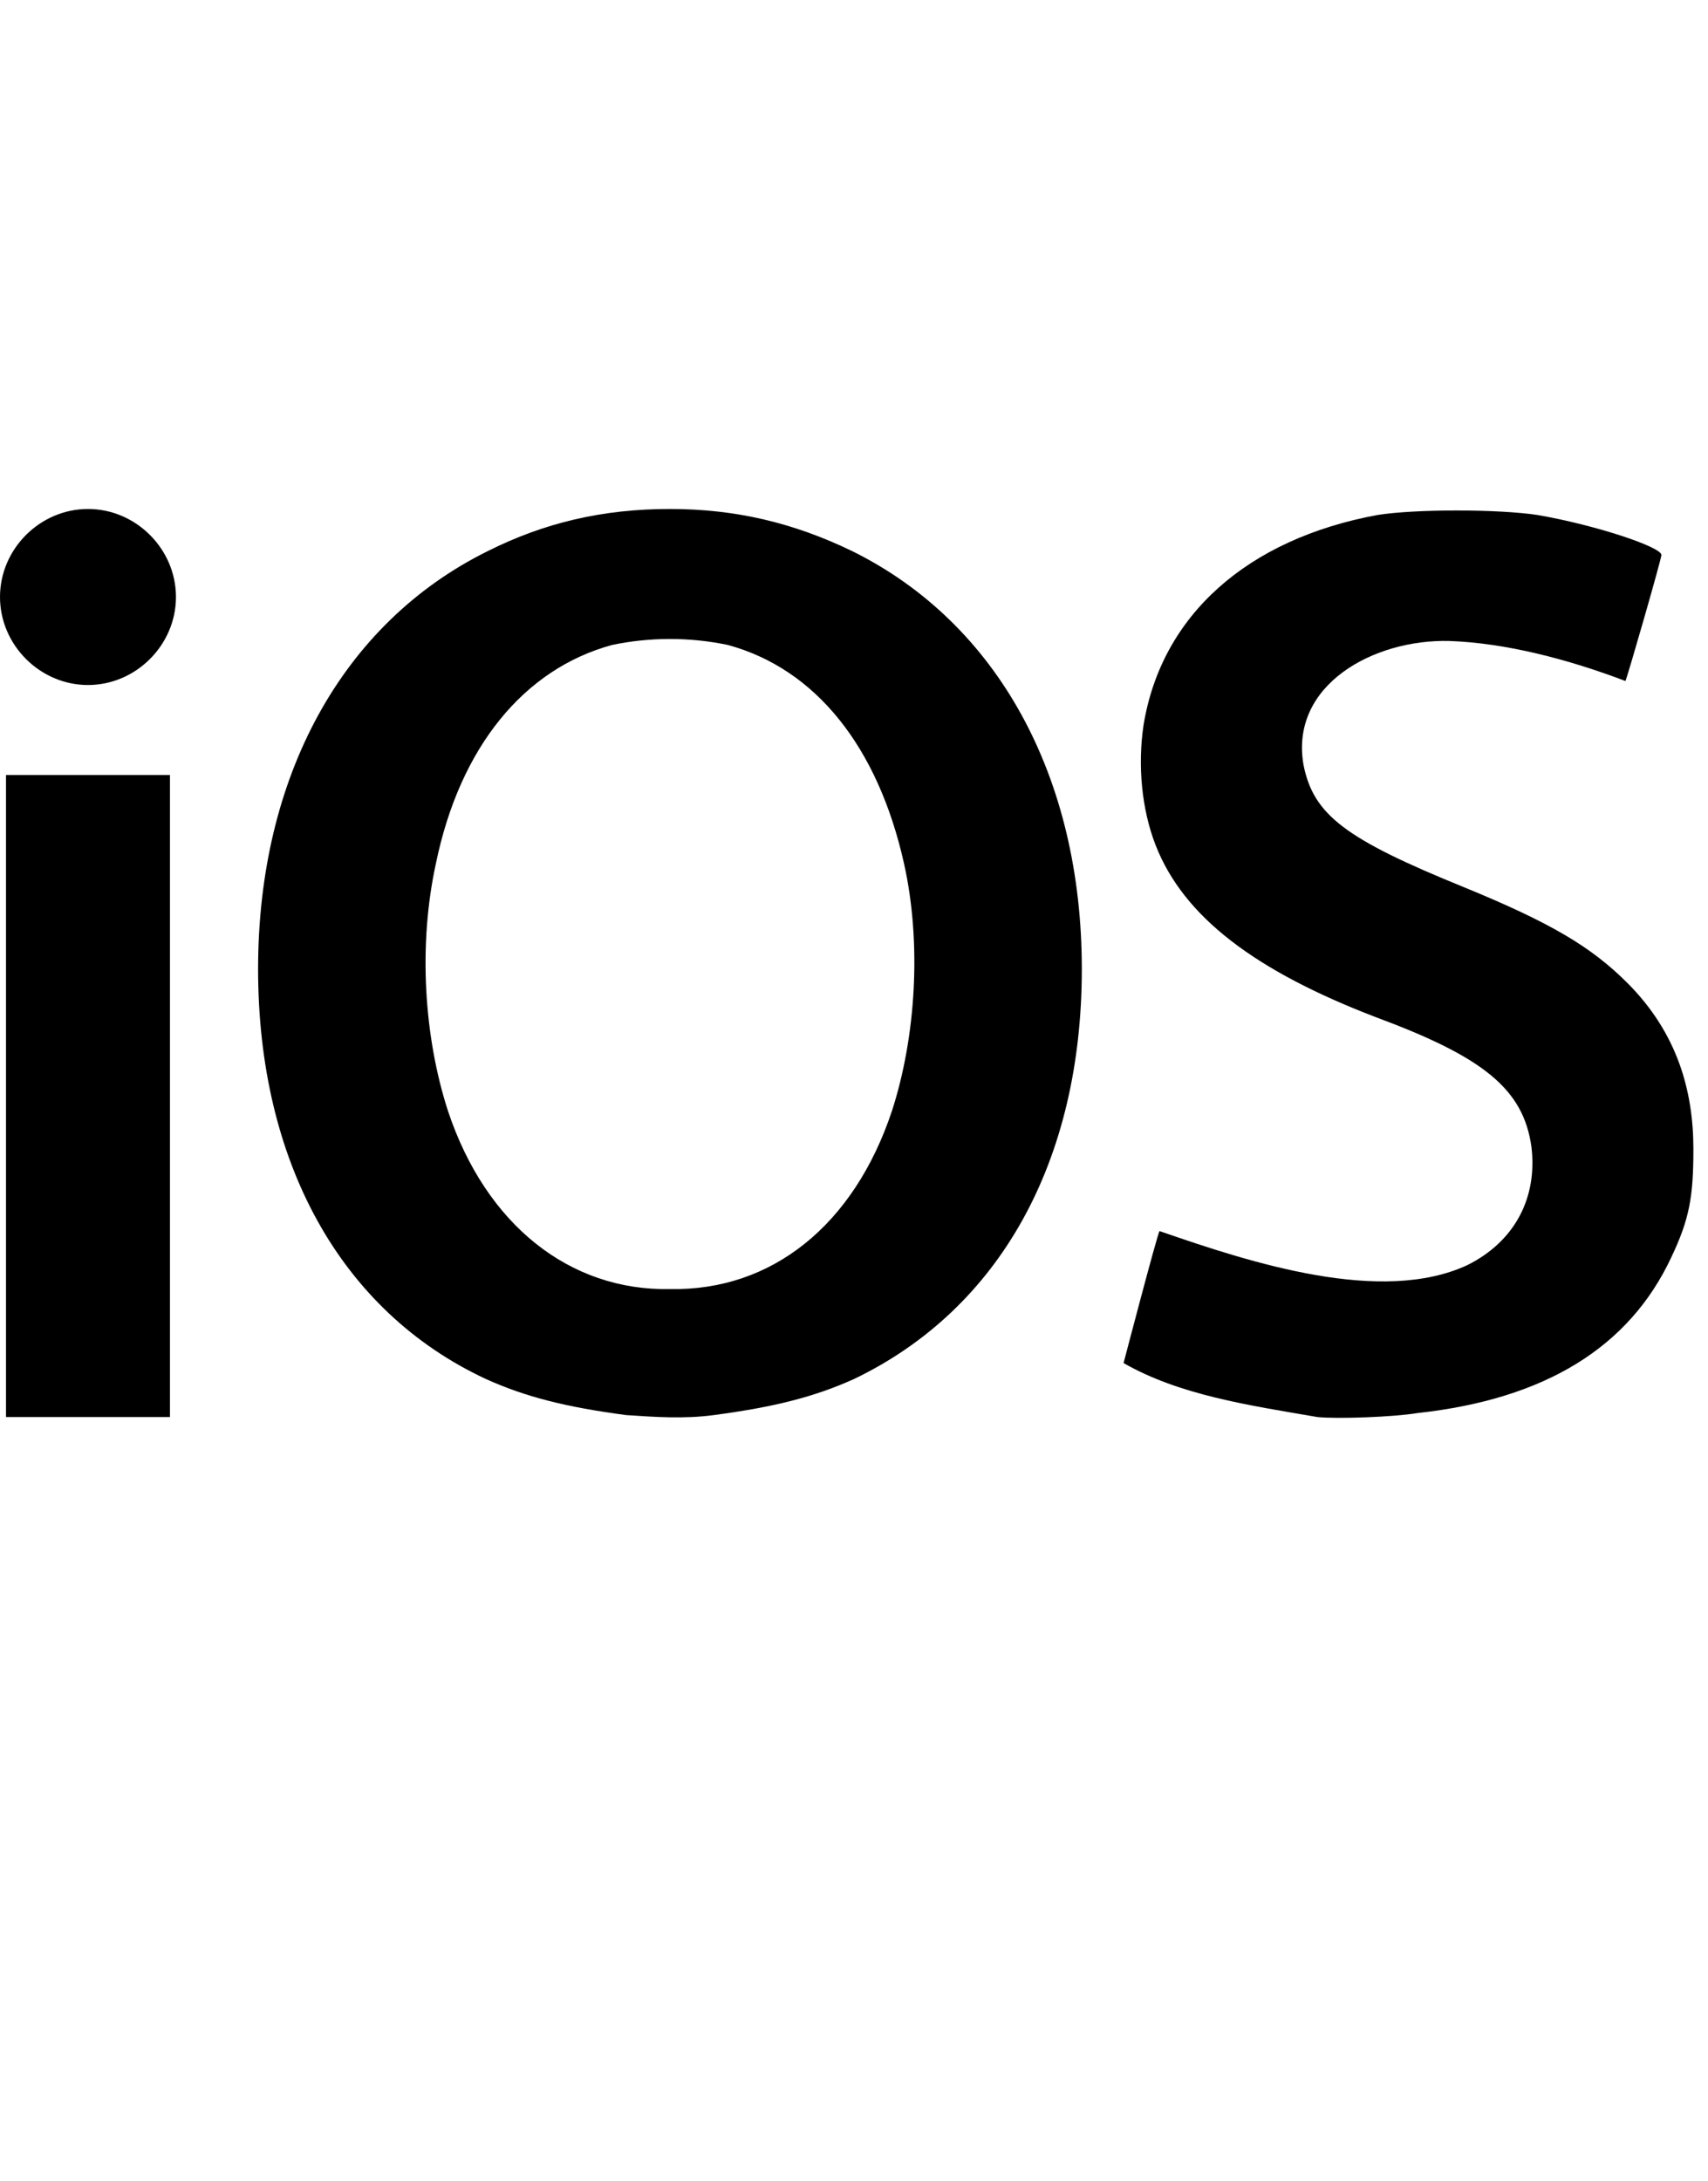 <svg width="47" height="60" viewBox="0 0 47 60" fill="none" xmlns="http://www.w3.org/2000/svg">
<g clip-path="url(#clip0_1816_67)">
<path d="M18.435 14C16.565 14 14.969 14.385 13.429 15.155C9.412 17.136 7.102 21.372 7.102 26.654C7.102 31.936 9.357 36.062 13.374 37.933C14.474 38.428 15.574 38.703 17.225 38.923C18.05 38.978 18.82 39.033 19.646 38.923C21.296 38.703 22.397 38.428 23.497 37.933C27.514 36.007 29.769 31.936 29.769 26.654C29.769 21.372 27.458 17.136 23.442 15.155C21.846 14.385 20.251 14 18.435 14ZM20.031 17.741C22.452 18.401 24.157 20.547 24.873 23.738C25.368 25.939 25.203 28.525 24.543 30.561C23.497 33.697 21.241 35.512 18.435 35.457C15.684 35.512 13.374 33.697 12.328 30.561C11.668 28.525 11.503 25.994 11.998 23.738C12.659 20.547 14.419 18.401 16.84 17.741C17.885 17.521 18.986 17.521 20.031 17.741Z" fill="black"/>
<path d="M2.421 14C1.1 14 0 15.1 0 16.421C0 17.741 1.1 18.842 2.421 18.842C3.741 18.842 4.842 17.741 4.842 16.421C4.842 15.1 3.741 14 2.421 14ZM0.165 21.317V38.978H4.677V21.317H0.165Z" fill="black"/>
<path d="M36.255 38.978C34.329 38.648 32.459 38.373 30.918 37.493C30.918 37.493 31.853 33.917 31.908 33.862C34.439 34.742 38.015 35.897 40.381 34.797C41.702 34.137 42.307 32.926 42.142 31.551C41.922 29.955 40.821 29.075 37.85 27.975C34.549 26.709 32.569 25.224 31.798 23.243C31.413 22.253 31.303 21.042 31.468 19.942C31.963 16.916 34.329 14.825 37.905 14.165C38.951 14 41.206 14 42.307 14.165C43.902 14.44 45.718 15.045 45.718 15.265C45.718 15.376 44.783 18.622 44.728 18.732C43.132 18.126 41.426 17.686 39.886 17.631C37.795 17.576 35.484 18.842 35.87 21.042C36.145 22.418 37.025 23.078 40.271 24.398C42.692 25.389 43.792 26.049 44.783 27.039C46.158 28.415 46.598 30.01 46.598 31.606C46.598 32.926 46.488 33.532 45.993 34.577C44.838 37.053 42.527 38.483 39.006 38.868C38.346 38.978 36.805 39.033 36.255 38.978Z" fill="black"/>
</g>
<defs>
<clipPath id="clip0_1816_67">
<rect width="46.6" height="60" fill="white"/>
</clipPath>
</defs>
</svg>
